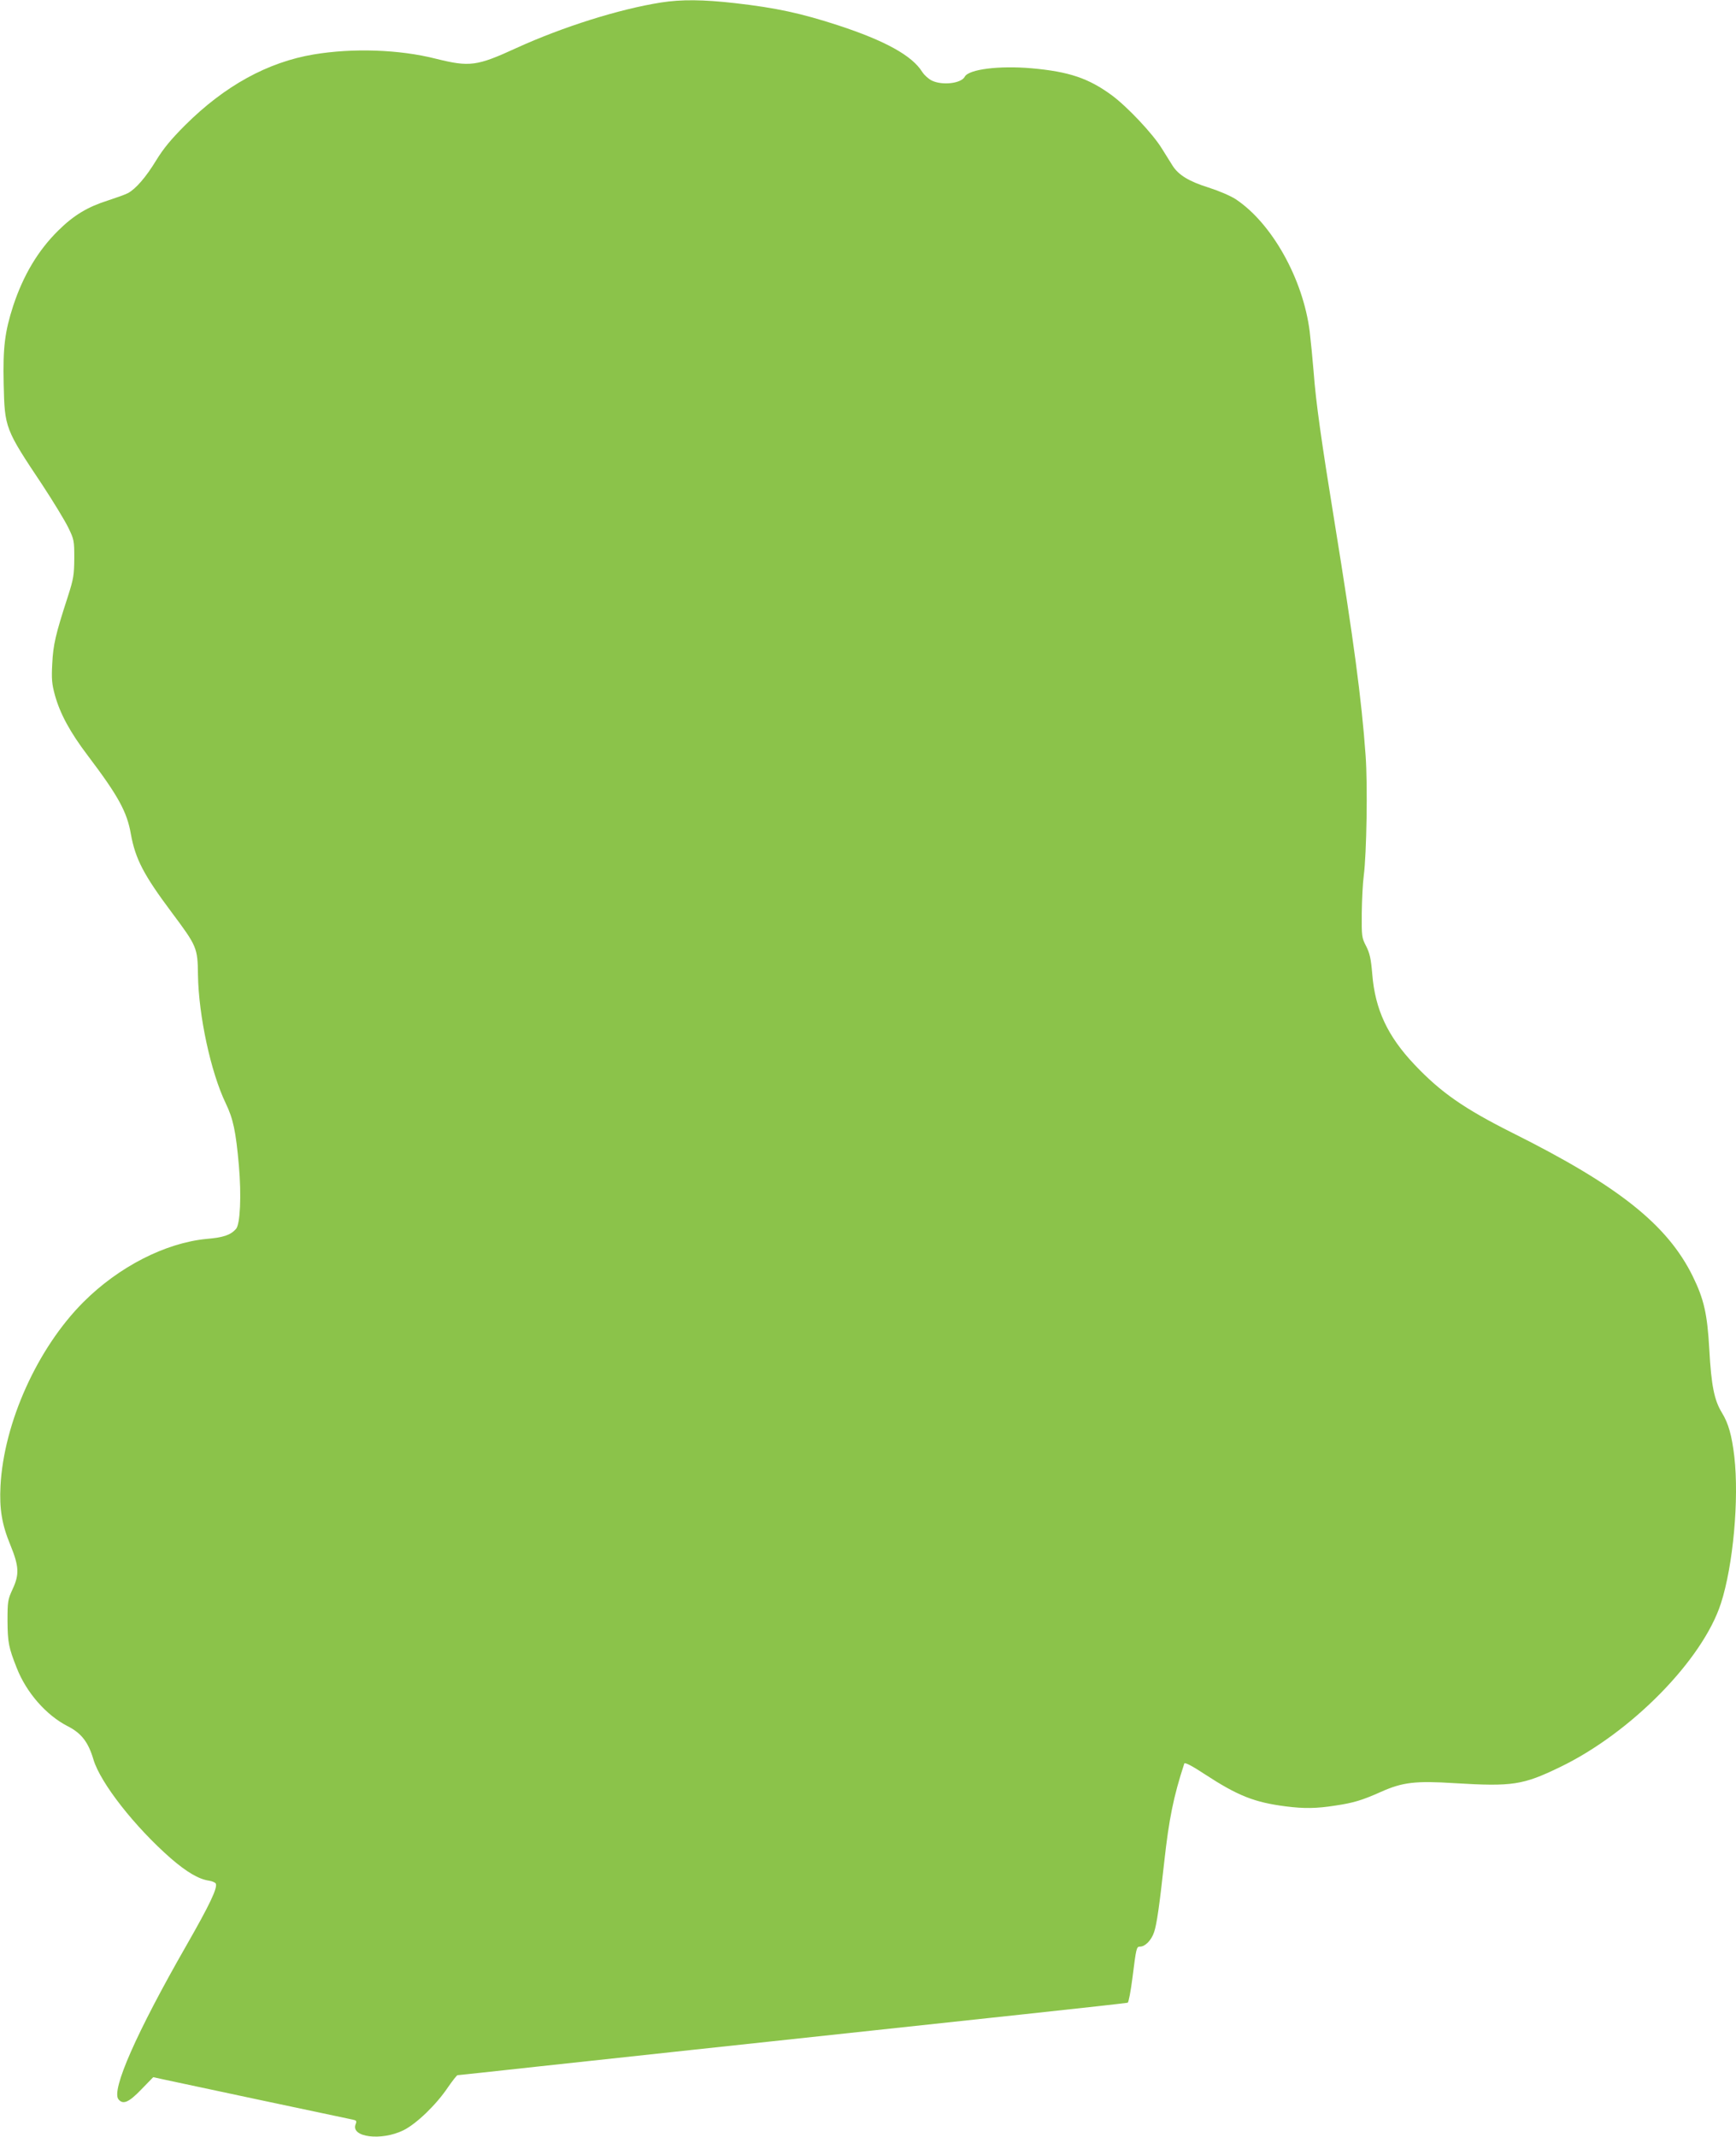 <?xml version="1.0" standalone="no"?>
<!DOCTYPE svg PUBLIC "-//W3C//DTD SVG 20010904//EN"
 "http://www.w3.org/TR/2001/REC-SVG-20010904/DTD/svg10.dtd">
<svg version="1.0" xmlns="http://www.w3.org/2000/svg"
 width="1040pt" height="1280pt" viewBox="0 0 1040 1280"
 preserveAspectRatio="xMidYMid meet">
<g transform="translate(0,1280) scale(0.1,-0.1)"
fill="#8bc34a" stroke="none">
<path d="M3960 12785 c-253 -40 -588 -146 -865 -272 -239 -110 -281 -115 -483
-65 -220 56 -498 65 -732 26 -276 -46 -534 -188 -771 -424 -85 -85 -130 -140
-173 -210 -62 -102 -123 -172 -170 -197 -17 -9 -71 -28 -120 -44 -120 -38
-204 -88 -296 -179 -122 -120 -210 -268 -271 -452 -50 -155 -62 -248 -57 -468
6 -264 8 -269 232 -605 65 -99 135 -214 155 -255 35 -72 36 -79 36 -185 -1
-100 -4 -121 -39 -230 -74 -228 -87 -286 -93 -400 -5 -94 -2 -122 16 -189 31
-111 90 -221 197 -362 183 -242 235 -337 258 -470 27 -149 77 -245 243 -467
153 -205 157 -213 159 -377 4 -245 77 -583 166 -768 45 -93 61 -169 79 -372
16 -182 8 -353 -17 -381 -33 -37 -74 -51 -177 -60 -247 -24 -526 -167 -737
-378 -276 -276 -477 -723 -497 -1101 -7 -138 8 -231 59 -354 52 -128 55 -176
13 -266 -28 -61 -30 -72 -30 -190 1 -128 7 -159 55 -280 58 -149 178 -285 306
-350 82 -42 123 -95 154 -200 42 -140 247 -402 464 -592 94 -81 166 -124 228
-133 20 -3 38 -11 41 -18 10 -27 -35 -123 -177 -371 -299 -522 -451 -867 -406
-921 27 -33 62 -18 136 59 l72 74 64 -14 c54 -12 1052 -224 1130 -240 24 -5
26 -8 18 -29 -29 -77 155 -100 287 -35 78 39 196 152 267 258 27 39 53 72 57
72 3 0 213 22 465 50 253 27 669 72 927 100 1147 123 1428 153 2002 215 336
36 615 67 621 69 5 2 18 68 28 147 23 182 24 189 46 189 30 0 68 38 84 87 16
47 32 159 61 423 28 253 55 389 120 587 3 8 48 -15 122 -64 199 -130 298 -169
486 -193 110 -14 184 -13 298 5 108 16 160 32 272 82 130 58 207 67 442 52
346 -21 409 -11 630 96 426 205 856 643 965 982 73 226 109 622 80 878 -15
127 -35 199 -75 264 -45 74 -63 160 -75 379 -12 213 -32 300 -99 437 -152 309
-445 542 -1080 859 -291 146 -430 243 -587 409 -162 171 -236 331 -253 541 -8
94 -15 126 -37 169 -26 50 -27 58 -26 197 1 80 6 181 12 225 17 131 24 543 11
720 -24 337 -73 700 -185 1391 -80 492 -113 726 -126 903 -6 75 -17 186 -24
246 -40 315 -226 647 -442 791 -34 22 -100 50 -165 71 -115 36 -178 74 -214
130 -11 18 -40 64 -65 104 -54 88 -207 250 -299 318 -139 102 -256 142 -481
162 -194 17 -376 -6 -400 -50 -21 -41 -134 -54 -197 -24 -19 9 -45 32 -58 52
-61 98 -222 187 -506 280 -218 71 -369 104 -614 132 -194 22 -323 23 -445 4z"/>
</g>
</svg>
